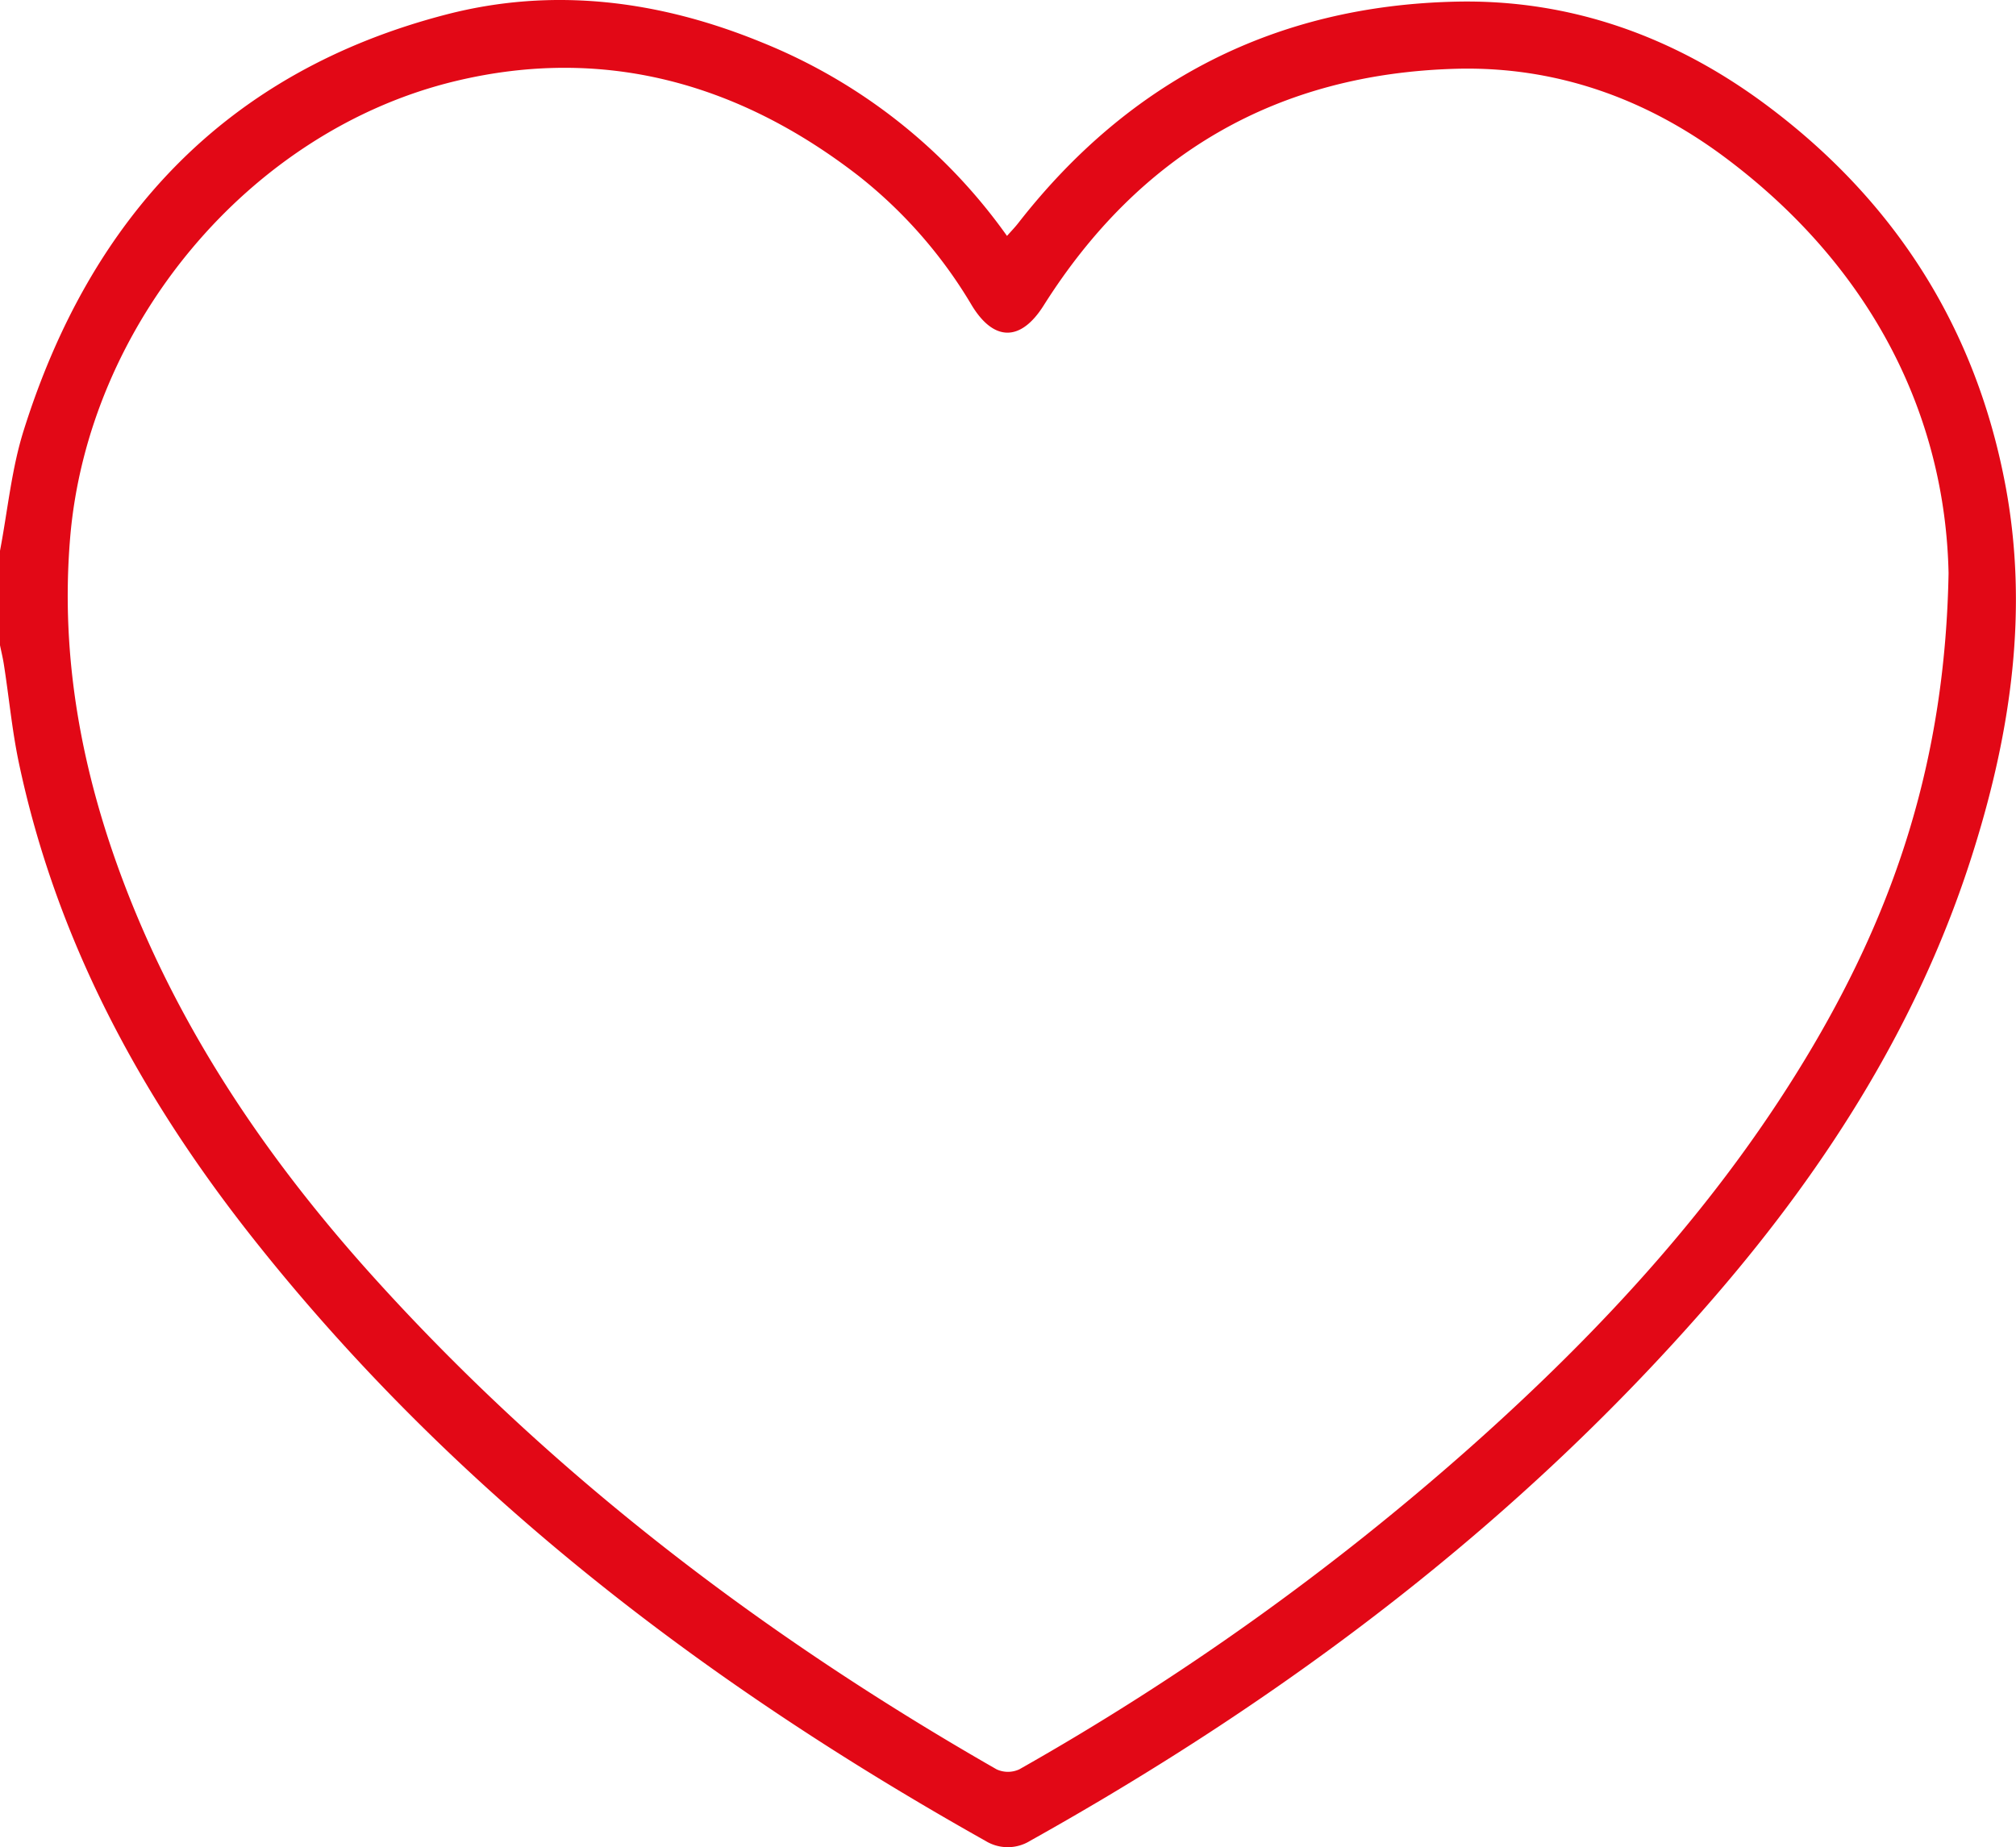 <svg xmlns="http://www.w3.org/2000/svg" viewBox="0 0 451.09 413.39"><defs><style>.cls-1{fill:#e20816;}</style></defs><title>corazon</title><g id="Capa_2" data-name="Capa 2"><g id="Capa_1-2" data-name="Capa 1"><path class="cls-1" d="M0,123.27c1.72-9,2.58-18.34,5.32-27C20.31,48.6,50.74,16,99.8,3.26c24-6.24,47.75-3.17,70.67,6.23A124.11,124.11,0,0,1,225.32,52.8c1-1.12,1.85-2,2.62-3C252.79,18,285.47,1.28,325.74.37c25.61-.58,48.84,7.8,69.31,23,29,21.55,47.24,50.24,53.79,85.87,5,27.32,1.14,54.1-7,80.33-11.71,37.93-32.41,70.8-58.14,100.61C340.36,340.42,288.21,379.72,230.49,412a9.51,9.51,0,0,1-10,0c-62.76-35.25-119.19-78.26-164.09-135.12-25-31.66-43.87-66.55-52.24-106.44C2.67,163.25,2,155.92.86,148.68c-.22-1.43-.57-2.85-.86-4.27Zm436,5c-.74-35.1-17-68.28-49.81-92.88-17.74-13.31-38-20.58-60.29-20-40.09,1.09-70.94,19-92.39,53-5.09,8.07-11.11,8.12-16.08-.07a104.91,104.91,0,0,0-25.38-29c-26.8-20.75-57-29.14-90.14-21.17C55.62,29.28,19.59,72.92,15.68,120.54c-2.21,26.84,2.68,52.58,12.21,77.55,12.63,33.07,32.26,61.8,55.83,87.9C123.92,330.5,171.1,366.3,223,396a6.07,6.07,0,0,0,5.07,0,588.89,588.89,0,0,0,100.82-72c29.78-26.45,56.54-55.5,76.84-90C423.86,203.15,435.25,170.23,436,128.27Z"/></g></g></svg>